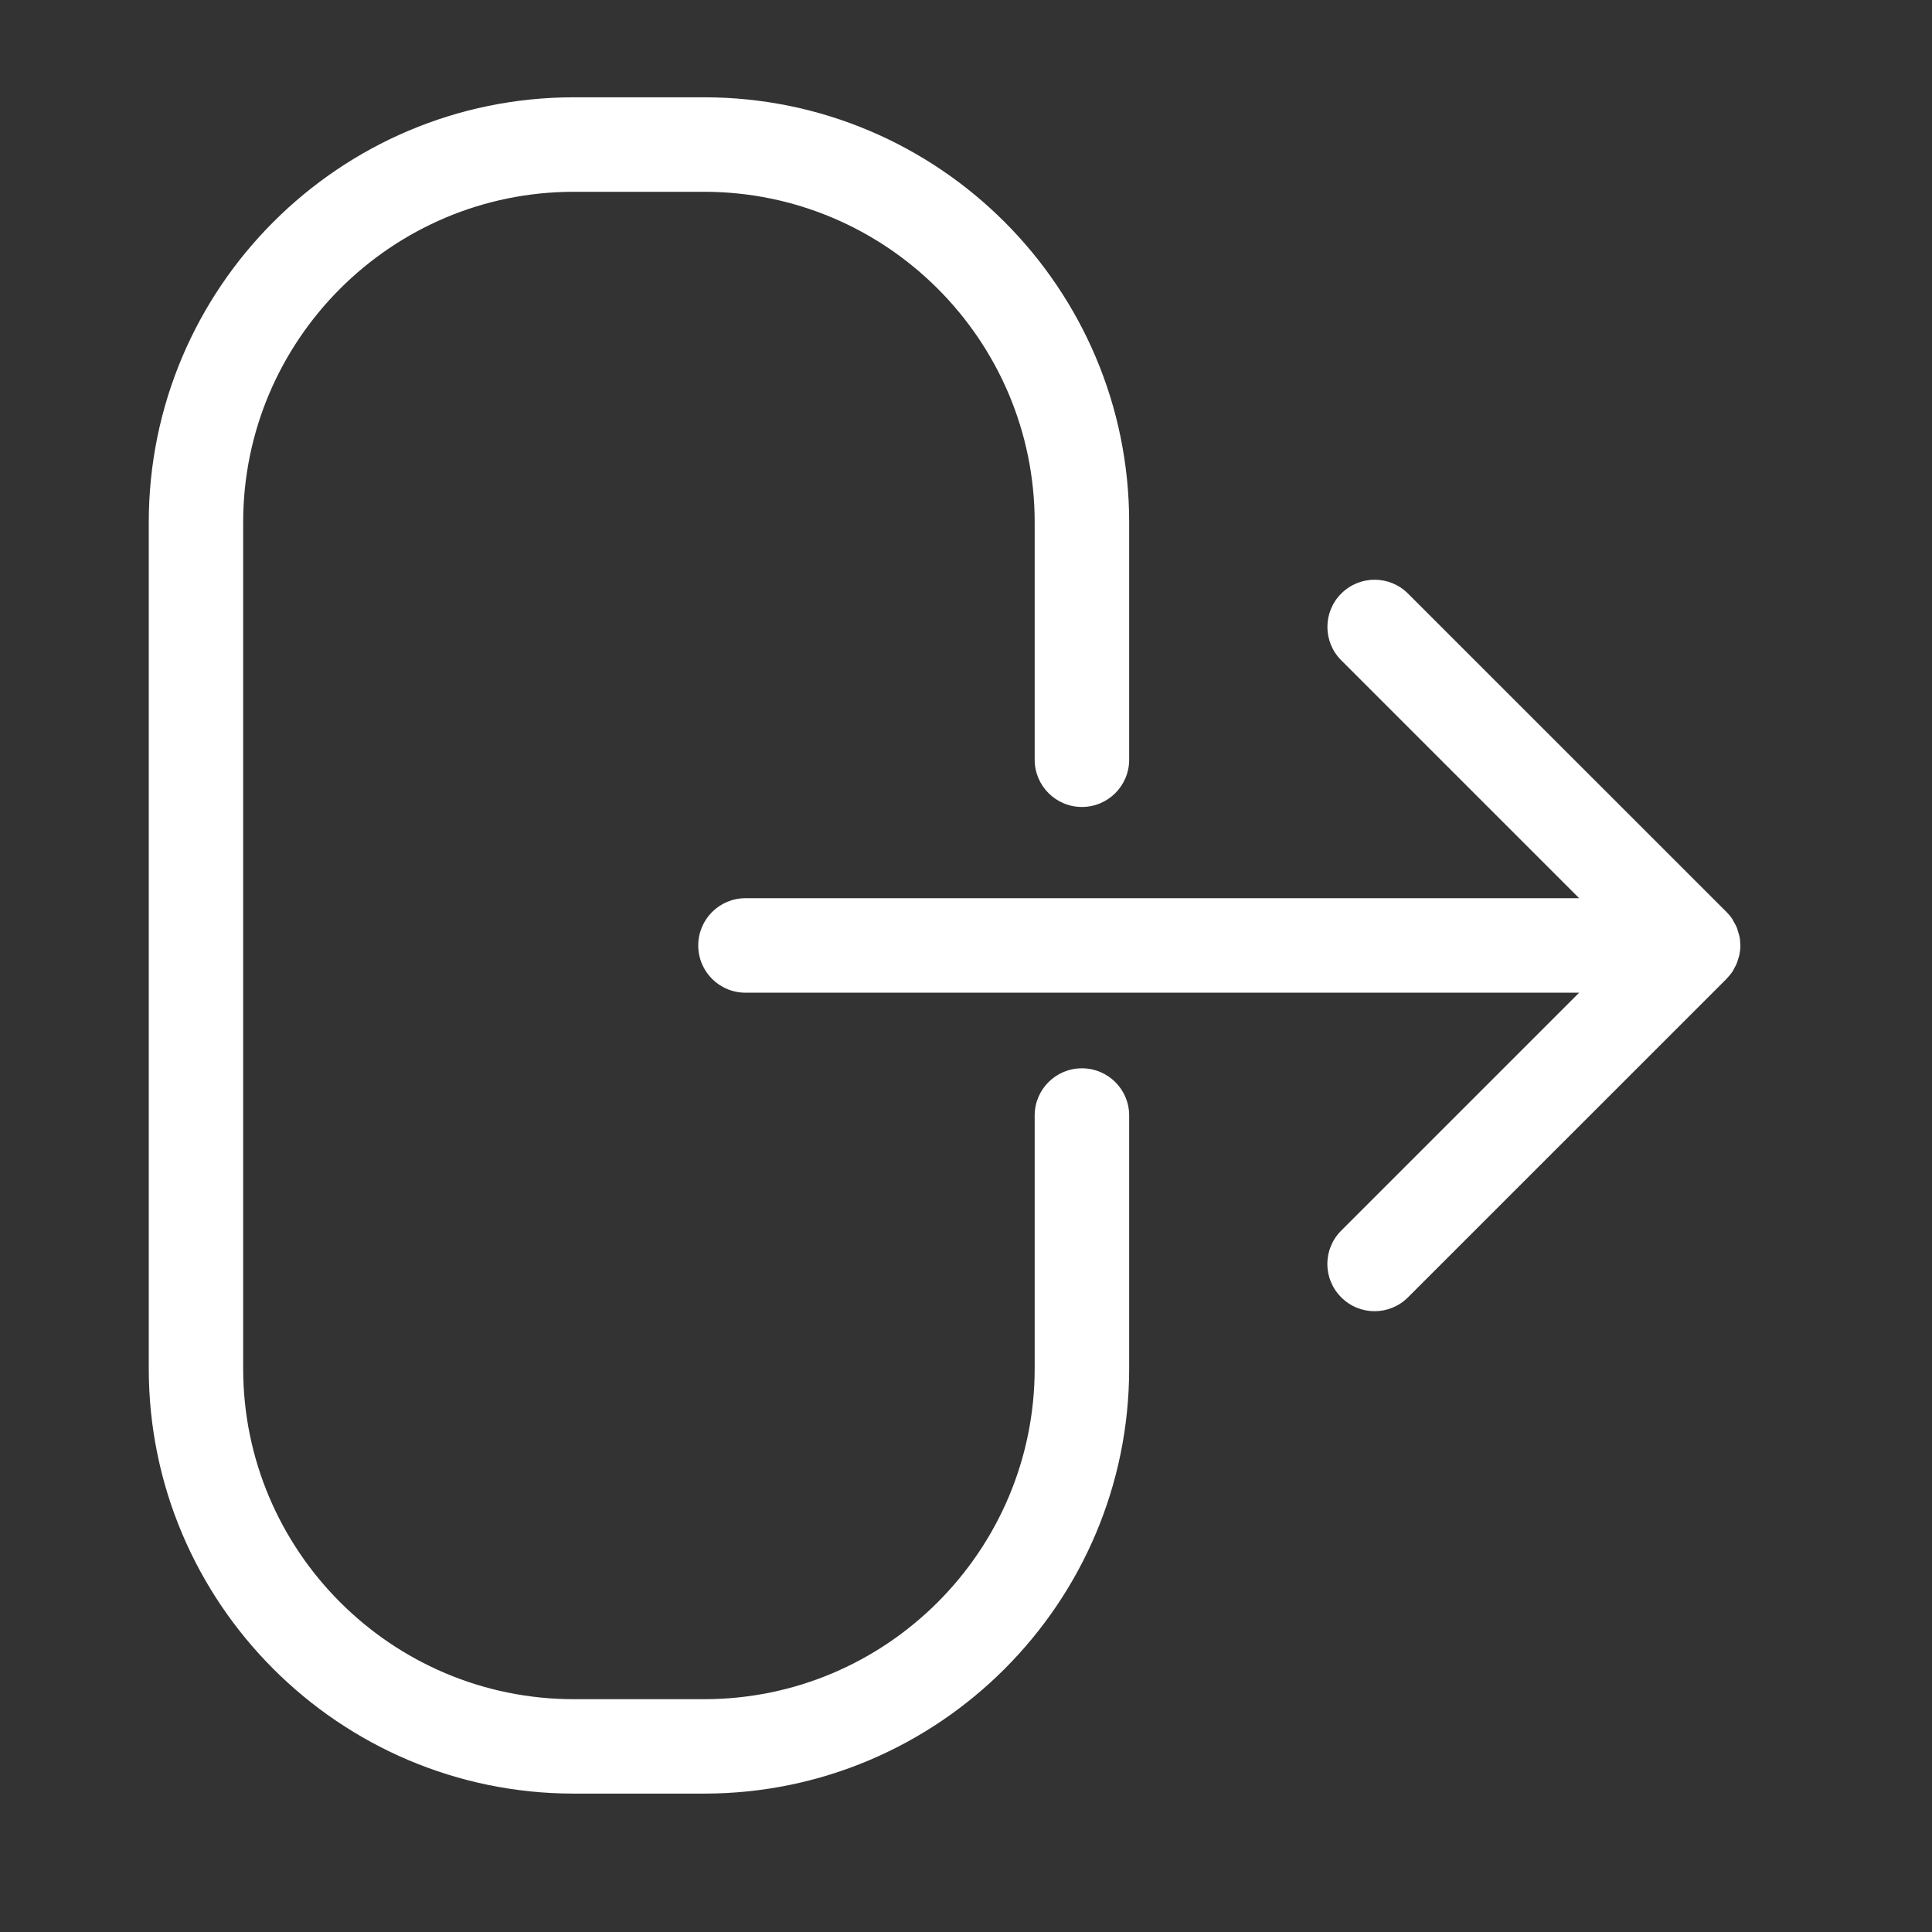 <svg width="22" height="22" viewBox="0 0 22 22" fill="none" xmlns="http://www.w3.org/2000/svg">
<rect x="0" y="0" width="22" height="22" fill="#333333" stroke="none"/>
<g clip-path="url(#clip0_116_11788)">
<path d="M19.817 10.76C19.817 10.727 19.814 10.694 19.807 10.661C19.803 10.643 19.797 10.626 19.791 10.607C19.787 10.592 19.783 10.576 19.777 10.561C19.768 10.539 19.756 10.519 19.744 10.499C19.739 10.489 19.734 10.478 19.728 10.468C19.708 10.438 19.685 10.41 19.659 10.384L16.033 6.759C15.823 6.549 15.483 6.549 15.273 6.759C15.063 6.969 15.063 7.309 15.273 7.519L17.982 10.228H8.489C8.191 10.228 7.951 10.469 7.951 10.766C7.951 11.063 8.191 11.304 8.489 11.304H17.982L15.273 14.013C15.062 14.223 15.062 14.563 15.273 14.773C15.377 14.878 15.515 14.931 15.653 14.931C15.79 14.931 15.928 14.878 16.033 14.773L19.66 11.147C19.663 11.143 19.666 11.14 19.669 11.136C19.69 11.114 19.71 11.09 19.727 11.065C19.737 11.05 19.744 11.033 19.753 11.017C19.761 11.002 19.77 10.988 19.776 10.972C19.784 10.953 19.789 10.933 19.795 10.913C19.799 10.899 19.804 10.886 19.807 10.872C19.814 10.837 19.818 10.802 19.818 10.767C19.818 10.766 19.818 10.766 19.818 10.766C19.818 10.764 19.817 10.762 19.817 10.76ZM12.32 12.165C12.023 12.165 11.782 12.405 11.782 12.702V15.584C11.782 17.659 10.093 19.349 8.018 19.349H6.534C4.458 19.349 2.769 17.659 2.769 15.584V5.948C2.769 3.872 4.458 2.184 6.534 2.184H8.018C10.093 2.184 11.782 3.872 11.782 5.948V8.651C11.782 8.948 12.023 9.189 12.32 9.189C12.617 9.189 12.858 8.948 12.858 8.651V5.948C12.858 3.279 10.687 1.108 8.018 1.108H6.534C3.865 1.108 1.694 3.279 1.694 5.948V15.584C1.694 18.253 3.865 20.424 6.534 20.424H8.018C10.687 20.424 12.858 18.253 12.858 15.584V12.702C12.858 12.405 12.617 12.165 12.32 12.165Z" fill="white"/>
</g>
<defs>
<clipPath id="clip0_116_11788">
<rect width="22" height="22" fill="white"/>
</clipPath>
</defs>
</svg>
